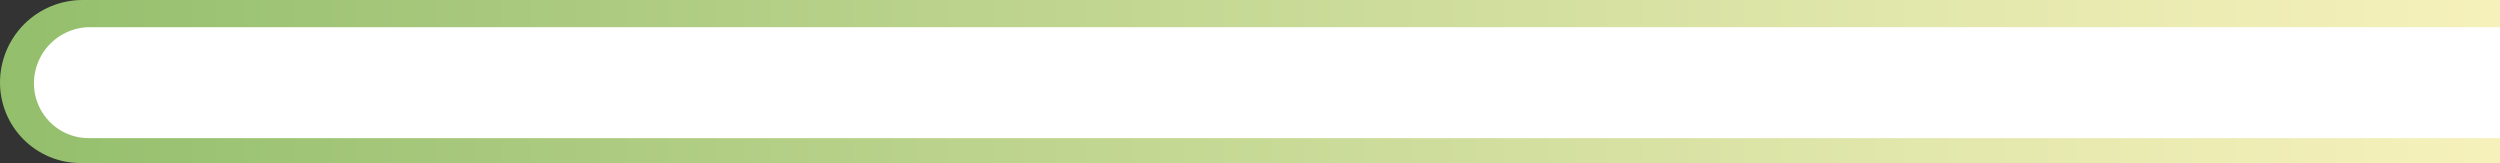 <svg xmlns="http://www.w3.org/2000/svg" xmlns:xlink="http://www.w3.org/1999/xlink" width="1104" height="72" viewBox="0 0 1104 72"><rect x="0" y="0" width="1104" height="72" fill="#333333" stroke="none"/><defs><style>.a{fill:#414141;}.b{clip-path:url(#a);}.c{fill:url(#b);}.d{fill:#fff;}</style><clipPath id="a"><path class="a" d="M36.456,0H1104a0,0,0,0,1,0,0V72a0,0,0,0,1,0,0H35.544A35.544,35.544,0,0,1,0,36.456v0A36.456,36.456,0,0,1,36.456,0Z" transform="translate(-0.086)"/></clipPath><linearGradient id="b" y1="0.5" x2="1" y2="0.5" gradientUnits="objectBoundingBox"><stop offset="0" stop-color="#92be6b"/><stop offset="0.157" stop-color="#a3c679"/><stop offset="0.727" stop-color="#dee5a8"/><stop offset="1" stop-color="#f6f1bb"/></linearGradient></defs><g transform="translate(-659.914 -1525)"><g class="b" transform="translate(660 1525)"><rect class="c" width="1119.746" height="187.087" transform="translate(-15.77 -61)"/></g><path class="d" d="M24.81,0H1089a0,0,0,0,1,0,0V49a0,0,0,0,1,0,0H24.19A24.19,24.19,0,0,1,0,24.81v0A24.81,24.81,0,0,1,24.81,0Z" transform="translate(674.914 1537)"/></g></svg>